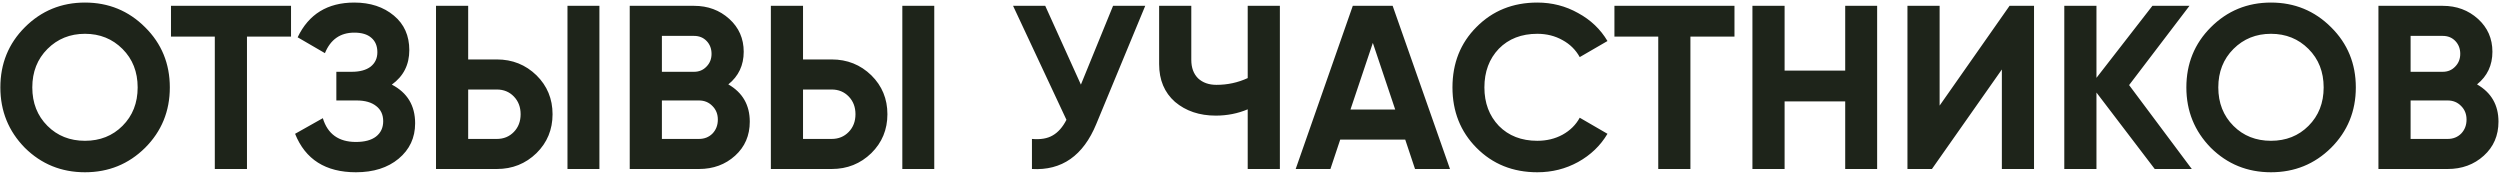 <?xml version="1.0" encoding="UTF-8"?> <svg xmlns="http://www.w3.org/2000/svg" width="858" height="60" viewBox="0 0 858 60" fill="none"> <path d="M49.804 50.72C44.151 56.32 37.271 59.12 29.164 59.12C21.058 59.12 14.178 56.32 8.524 50.72C2.924 45.013 0.124 38.107 0.124 30C0.124 21.84 2.924 14.96 8.524 9.36C14.178 3.707 21.058 0.88 29.164 0.88C37.271 0.88 44.151 3.707 49.804 9.36C55.458 14.96 58.284 21.84 58.284 30C58.284 38.16 55.458 45.067 49.804 50.72ZM16.284 43.2C19.698 46.613 23.991 48.32 29.164 48.32C34.338 48.32 38.631 46.613 42.044 43.2C45.511 39.733 47.244 35.333 47.244 30C47.244 24.667 45.511 20.267 42.044 16.8C38.578 13.333 34.284 11.6 29.164 11.6C24.044 11.6 19.751 13.333 16.284 16.8C12.818 20.267 11.084 24.667 11.084 30C11.084 35.333 12.818 39.733 16.284 43.2ZM58.681 2H99.881V12.56H84.761V58H73.721V12.56H58.681V2ZM134.474 29.04C139.807 31.813 142.474 36.24 142.474 42.32C142.474 47.28 140.58 51.333 136.794 54.48C133.06 57.573 128.18 59.12 122.154 59.12C111.754 59.12 104.794 54.72 101.274 45.92L110.794 40.56C112.447 46 116.234 48.72 122.154 48.72C125.14 48.72 127.434 48.107 129.034 46.88C130.687 45.6 131.514 43.84 131.514 41.6C131.514 39.36 130.714 37.627 129.114 36.4C127.514 35.12 125.274 34.48 122.394 34.48H115.434V24.64H120.714C123.487 24.64 125.647 24.053 127.194 22.88C128.74 21.653 129.514 20 129.514 17.92C129.514 15.787 128.82 14.133 127.434 12.96C126.1 11.787 124.154 11.2 121.594 11.2C116.794 11.2 113.434 13.547 111.514 18.24L102.154 12.8C105.94 4.853 112.42 0.88 121.594 0.88C127.087 0.88 131.62 2.373 135.194 5.36C138.714 8.293 140.474 12.24 140.474 17.2C140.474 22.213 138.474 26.16 134.474 29.04ZM170.518 58H149.638V2H160.678V20.4H170.518C175.851 20.4 180.384 22.213 184.118 25.84C187.798 29.467 189.637 33.92 189.637 39.2C189.637 44.48 187.798 48.933 184.118 52.56C180.384 56.187 175.851 58 170.518 58ZM205.718 58H194.758V2H205.718V58ZM160.678 30.72V47.68H170.518C172.864 47.68 174.811 46.88 176.358 45.28C177.904 43.68 178.678 41.653 178.678 39.2C178.678 36.747 177.904 34.72 176.358 33.12C174.811 31.52 172.864 30.72 170.518 30.72H160.678ZM249.962 28.96C254.869 31.787 257.322 36.053 257.322 41.76C257.322 46.507 255.642 50.4 252.282 53.44C248.922 56.48 244.789 58 239.882 58H216.122V2H238.202C242.949 2 246.975 3.493 250.282 6.48C253.589 9.467 255.242 13.227 255.242 17.76C255.242 22.4 253.482 26.133 249.962 28.96ZM238.202 12.32H227.162V24.64H238.202C239.909 24.64 241.322 24.053 242.442 22.88C243.615 21.707 244.202 20.24 244.202 18.48C244.202 16.72 243.642 15.253 242.522 14.08C241.402 12.907 239.962 12.32 238.202 12.32ZM227.162 47.68H239.882C241.749 47.68 243.295 47.067 244.522 45.84C245.749 44.56 246.362 42.96 246.362 41.04C246.362 39.173 245.749 37.627 244.522 36.4C243.295 35.12 241.749 34.48 239.882 34.48H227.162V47.68ZM285.439 58H264.559V2H275.599V20.4H285.439C290.773 20.4 295.306 22.213 299.039 25.84C302.719 29.467 304.559 33.92 304.559 39.2C304.559 44.48 302.719 48.933 299.039 52.56C295.306 56.187 290.773 58 285.439 58ZM320.639 58H309.679V2H320.639V58ZM275.599 30.72V47.68H285.439C287.786 47.68 289.733 46.88 291.279 45.28C292.826 43.68 293.599 41.653 293.599 39.2C293.599 36.747 292.826 34.72 291.279 33.12C289.733 31.52 287.786 30.72 285.439 30.72H275.599ZM370.964 29.04L382.004 2H393.044L376.244 42.56C371.764 53.44 364.404 58.587 354.164 58V47.68C357.097 47.947 359.47 47.547 361.284 46.48C363.15 45.413 364.724 43.627 366.004 41.12L347.684 2H358.724L370.964 29.04ZM428.213 26.8V2H439.253V58H428.213V37.52C424.799 38.96 421.146 39.68 417.253 39.68C411.653 39.68 406.986 38.107 403.253 34.96C399.626 31.76 397.813 27.44 397.813 22V2H408.853V20.56C408.853 23.227 409.626 25.333 411.173 26.88C412.773 28.373 414.879 29.12 417.493 29.12C421.279 29.12 424.853 28.347 428.213 26.8ZM497.638 58H485.638L482.278 47.92H459.958L456.598 58H444.678L464.278 2H477.958L497.638 58ZM471.158 14.72L463.478 37.6H478.838L471.158 14.72ZM527.604 59.12C519.23 59.12 512.27 56.32 506.724 50.72C501.23 45.173 498.484 38.267 498.484 30C498.484 21.68 501.23 14.773 506.724 9.28C512.27 3.68 519.23 0.88 527.604 0.88C532.67 0.88 537.337 2.08 541.604 4.48C545.924 6.827 549.284 10.027 551.684 14.08L542.164 19.6C540.777 17.093 538.804 15.147 536.244 13.76C533.684 12.32 530.804 11.6 527.604 11.6C522.164 11.6 517.764 13.307 514.404 16.72C511.097 20.187 509.444 24.613 509.444 30C509.444 35.333 511.097 39.733 514.404 43.2C517.764 46.613 522.164 48.32 527.604 48.32C530.804 48.32 533.684 47.627 536.244 46.24C538.857 44.8 540.83 42.853 542.164 40.4L551.684 45.92C549.284 49.973 545.924 53.2 541.604 55.6C537.337 57.947 532.67 59.12 527.604 59.12ZM554.071 2H595.271V12.56H580.151V58H569.111V12.56H554.071V2ZM633.274 24.24V2H644.234V58H633.274V34.8H612.474V58H601.434V2H612.474V24.24H633.274ZM698.078 58H687.038V23.84L663.038 58H654.638V2H665.678V36.24L689.678 2H698.078V58ZM730.706 29.2L752.226 58H739.506L719.506 31.76V58H708.466V2H719.506V26.72L738.706 2H751.426L730.706 29.2ZM800.039 50.72C794.385 56.32 787.505 59.12 779.399 59.12C771.292 59.12 764.412 56.32 758.759 50.72C753.159 45.013 750.359 38.107 750.359 30C750.359 21.84 753.159 14.96 758.759 9.36C764.412 3.707 771.292 0.88 779.399 0.88C787.505 0.88 794.385 3.707 800.039 9.36C805.692 14.96 808.519 21.84 808.519 30C808.519 38.16 805.692 45.067 800.039 50.72ZM766.519 43.2C769.932 46.613 774.225 48.32 779.399 48.32C784.572 48.32 788.865 46.613 792.279 43.2C795.745 39.733 797.479 35.333 797.479 30C797.479 24.667 795.745 20.267 792.279 16.8C788.812 13.333 784.519 11.6 779.399 11.6C774.279 11.6 769.985 13.333 766.519 16.8C763.052 20.267 761.319 24.667 761.319 30C761.319 35.333 763.052 39.733 766.519 43.2ZM850.118 28.96C855.025 31.787 857.478 36.053 857.478 41.76C857.478 46.507 855.798 50.4 852.438 53.44C849.078 56.48 844.945 58 840.038 58H816.278V2H838.358C843.105 2 847.131 3.493 850.438 6.48C853.745 9.467 855.398 13.227 855.398 17.76C855.398 22.4 853.638 26.133 850.118 28.96ZM838.358 12.32H827.318V24.64H838.358C840.065 24.64 841.478 24.053 842.598 22.88C843.771 21.707 844.358 20.24 844.358 18.48C844.358 16.72 843.798 15.253 842.678 14.08C841.558 12.907 840.118 12.32 838.358 12.32ZM827.318 47.68H840.038C841.905 47.68 843.451 47.067 844.678 45.84C845.905 44.56 846.518 42.96 846.518 41.04C846.518 39.173 845.905 37.627 844.678 36.4C843.451 35.12 841.905 34.48 840.038 34.48H827.318V47.68Z" fill="#1E241A"></path> </svg> 